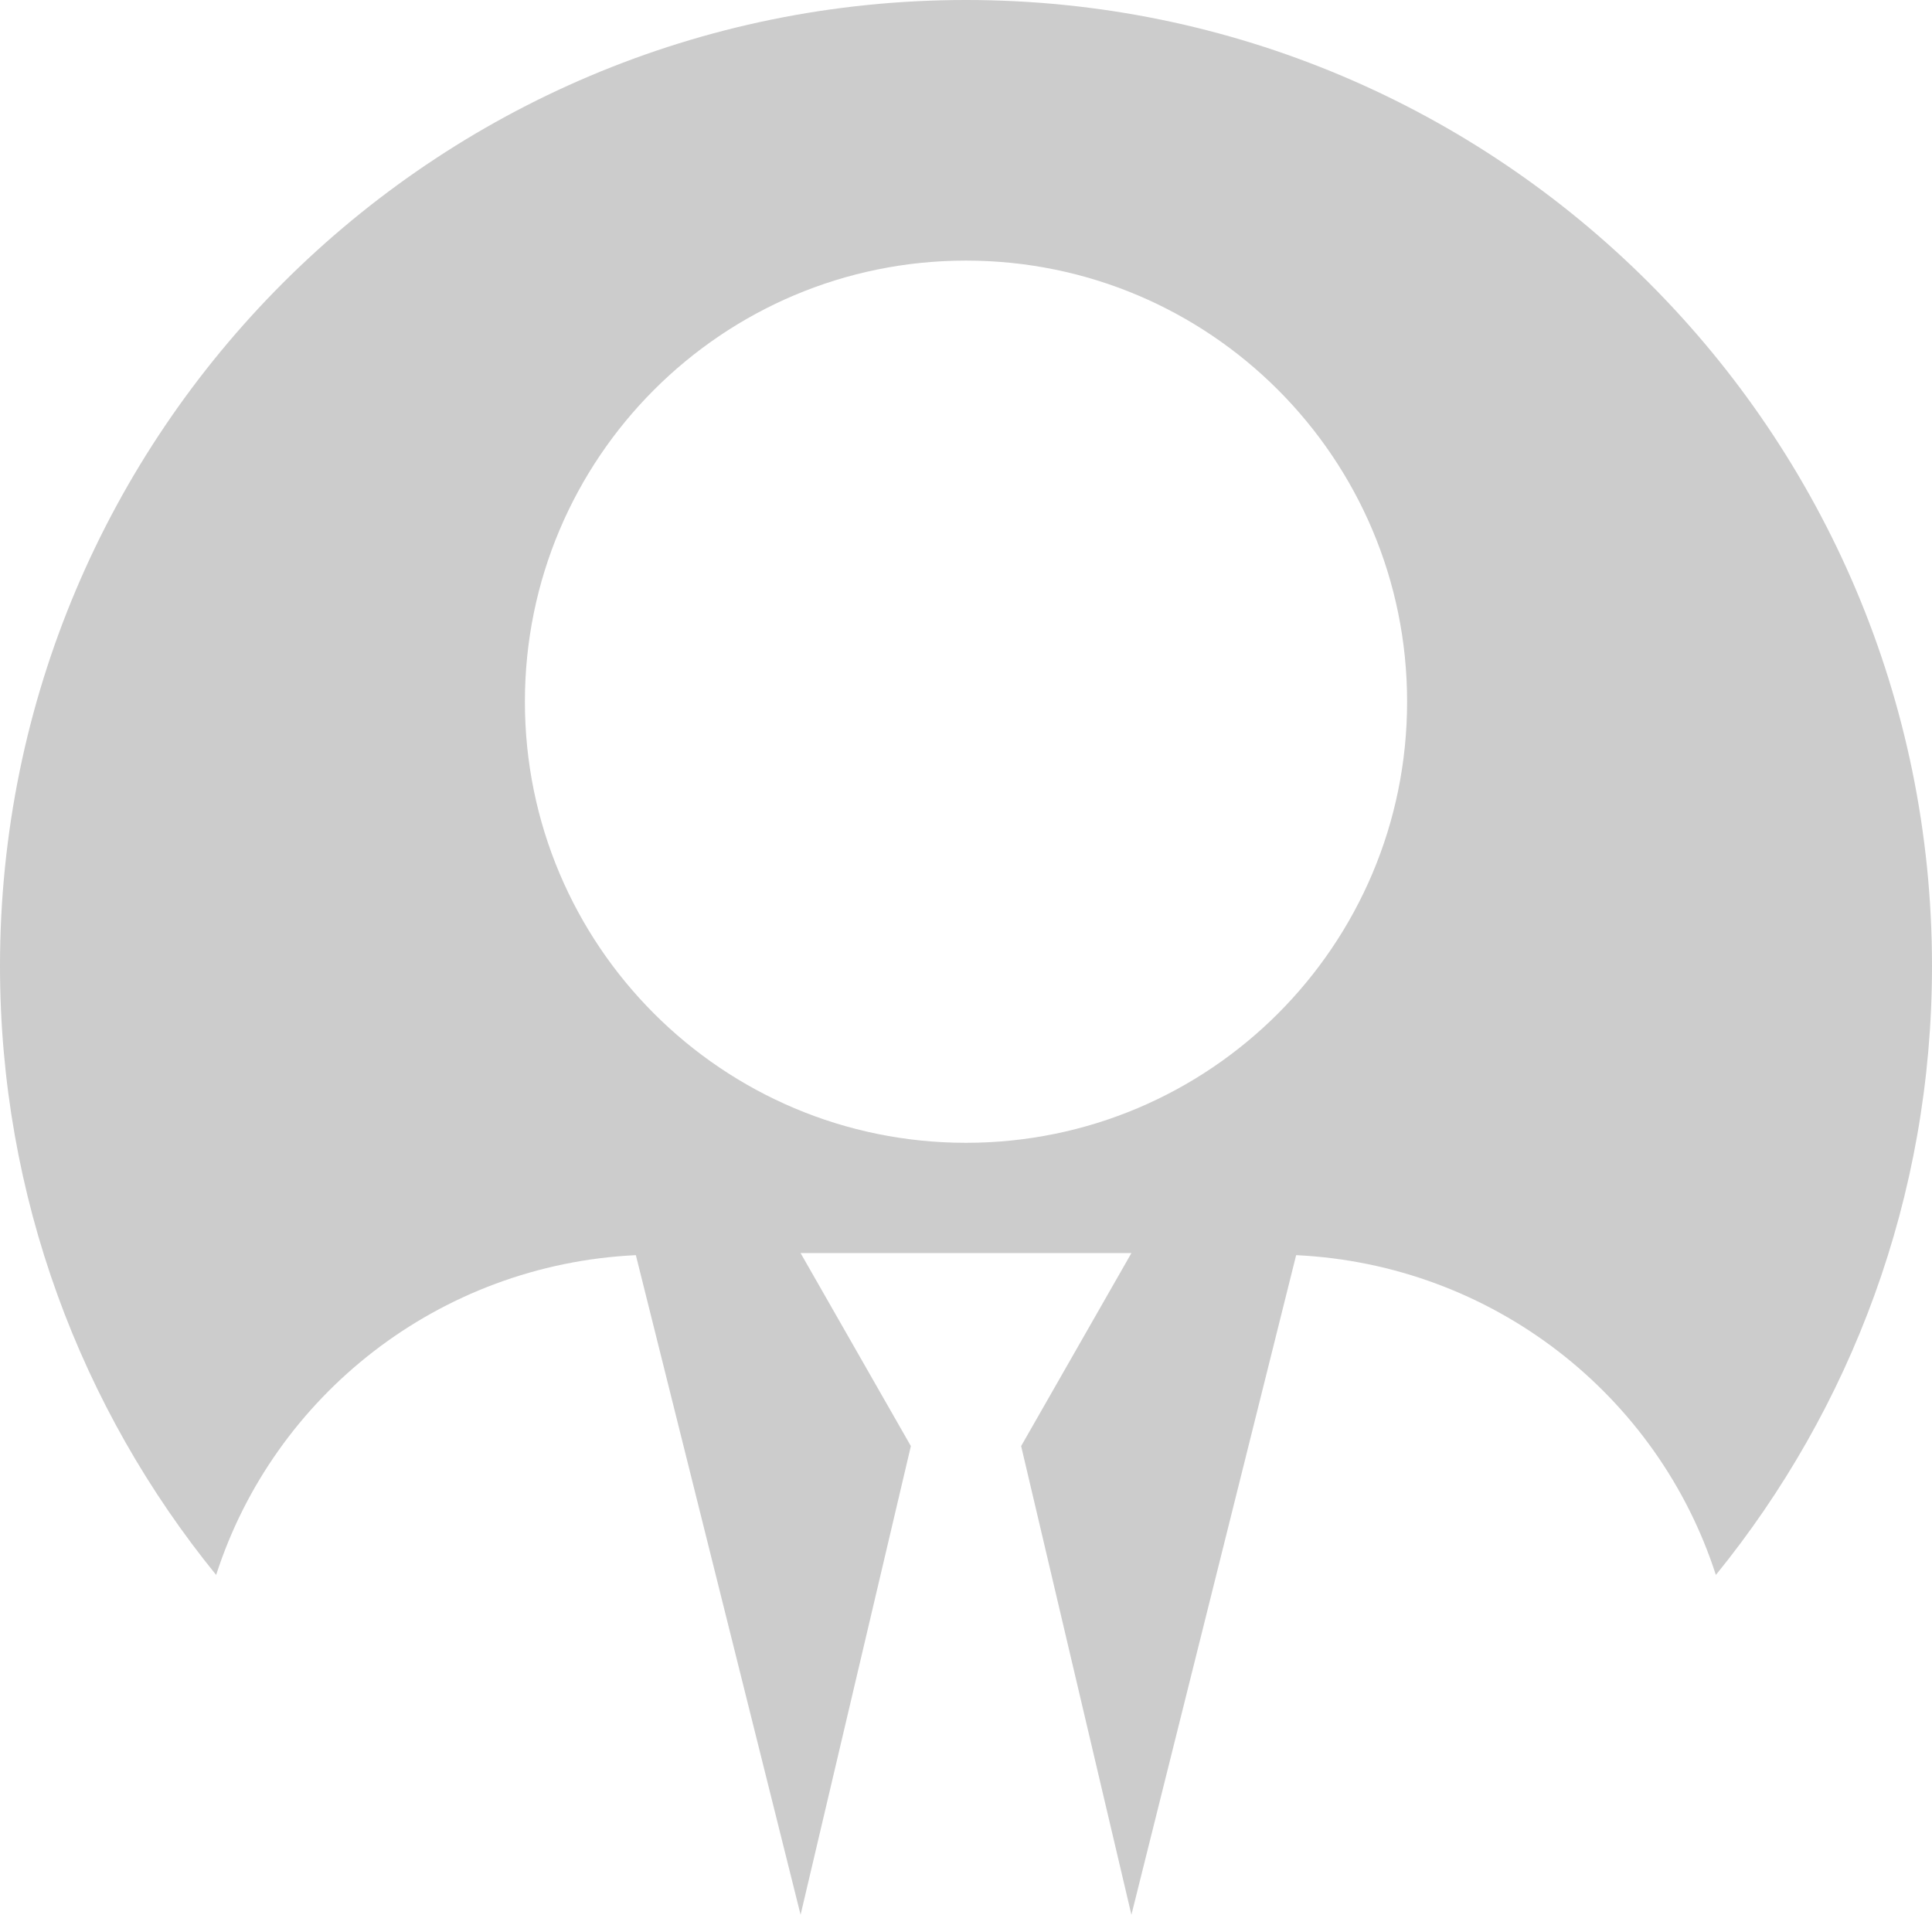 <?xml version="1.0" encoding="utf-8"?>
<!-- Generator: Adobe Illustrator 23.0.6, SVG Export Plug-In . SVG Version: 6.00 Build 0)  -->
<svg version="1.1" id="Layer_1" xmlns="http://www.w3.org/2000/svg" xmlns:xlink="http://www.w3.org/1999/xlink" x="0px" y="0px"
	 viewBox="0 0 450 450" style="enable-background:new 0 0 450 450;" xml:space="preserve">
<g>
	<path style="fill:#CCCCCC;" d="M148.104,292.35l38.368,153.632l25.686-109.164l-25.686-44.95h77.057l-25.686,44.95l25.686,109.164
		l38.368-153.632c45.864,2.187,84.298,32.677,97.759,74.486C431.126,328.131,450,278.773,450,225C450,100.736,349.264,0,225,0
		S0,100.736,0,225c0,53.773,18.874,103.131,50.345,141.836C63.805,325.027,102.24,294.537,148.104,292.35z M225,60.698
		c56.749,0,102.742,45.993,102.742,102.742S281.749,266.183,225,266.183S122.258,220.19,122.258,163.441S168.251,60.698,225,60.698z
		"/>
</g>
</svg>
